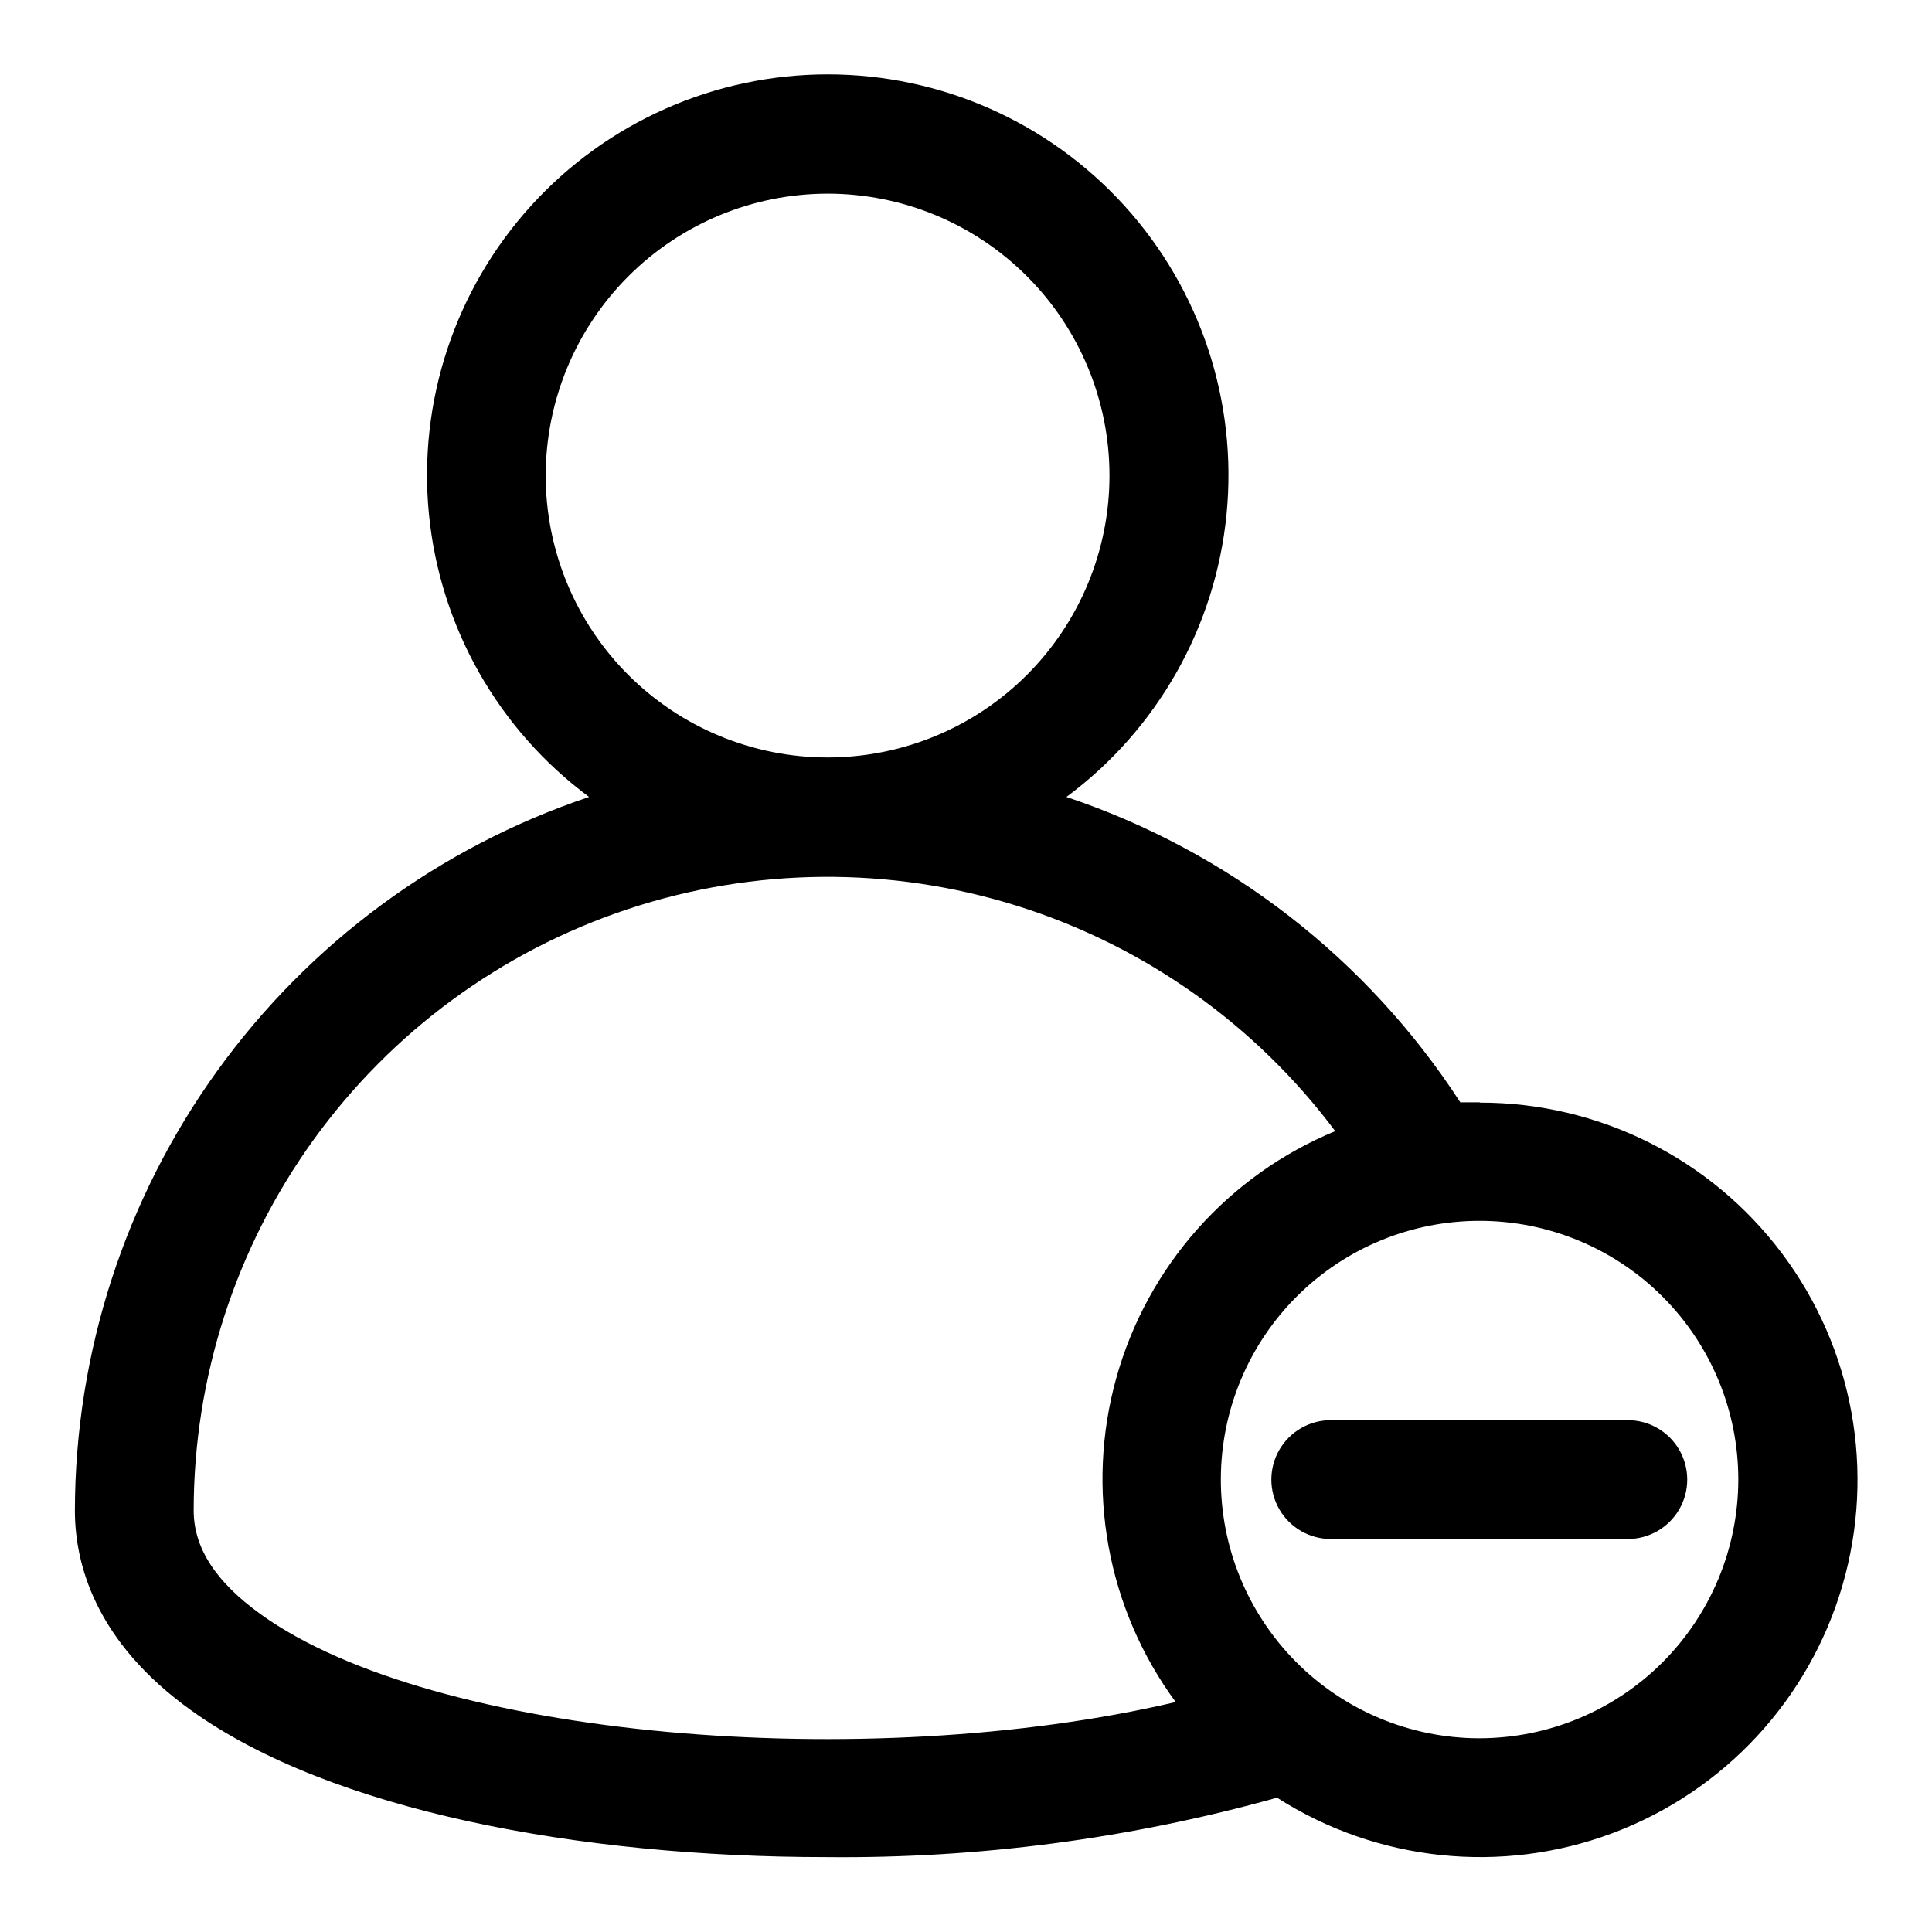 <?xml version="1.0" encoding="UTF-8"?>
<!-- Uploaded to: ICON Repo, www.iconrepo.com, Generator: ICON Repo Mixer Tools -->
<svg fill="#000000" width="800px" height="800px" version="1.1" viewBox="144 144 512 512" xmlns="http://www.w3.org/2000/svg">
 <g>
  <path d="m536.11 436.13h-5.117c-24.629-38.016-61.43-66.547-104.38-80.926 24.078-17.855 39.492-45.055 42.43-74.887 2.941-29.832-6.863-59.516-26.996-81.727-20.129-22.211-48.707-34.883-78.684-34.883-29.977 0-58.559 12.672-78.688 34.883-20.129 22.211-29.934 51.895-26.996 81.727 2.941 29.832 18.352 57.031 42.43 74.887-39.641 13.293-74.113 38.691-98.559 72.613-24.449 33.922-37.633 74.66-37.707 116.47 0 14.09 5.352 34.793 30.938 53.059 37 26.527 102.89 38.809 168.15 38.809 40.375 0.414 80.605-4.887 119.5-15.746 26.527 16.961 59.496 20.434 88.977 9.371 29.48-11.059 52.023-35.363 60.848-65.59 8.82-30.223 2.891-62.84-16.012-88.023-18.898-25.184-48.559-39.988-80.047-39.961zm-172.79-240.81c19.812 0 38.812 7.871 52.824 21.883 14.008 14.008 21.879 33.012 21.879 52.824s-7.871 38.816-21.879 52.824c-14.012 14.012-33.012 21.883-52.824 21.883-19.816 0-38.816-7.871-52.828-21.883-14.008-14.008-21.879-33.012-21.879-52.824 0.02-19.805 7.898-38.797 21.902-52.801 14.008-14.008 32.996-21.883 52.805-21.906zm-150.28 376.44c-11.887-8.578-17.715-17.555-17.715-27.473 0.02-35.273 11.137-69.645 31.781-98.242 20.641-28.598 49.766-49.977 83.234-61.098 33.473-11.121 69.598-11.426 103.25-0.871 33.656 10.555 63.137 31.438 84.258 59.684-28.352 11.707-49.742 35.809-57.996 65.352-8.254 29.543-2.457 61.242 15.723 85.949-82.027 19.207-196.88 9.605-242.54-23.301zm322.75 32.906h-0.004c-18.164-0.086-35.555-7.375-48.352-20.27-12.797-12.895-19.953-30.34-19.898-48.504 0.059-18.168 7.32-35.57 20.195-48.387 12.875-12.816 30.309-20 48.477-19.969 18.164 0.027 35.578 7.262 48.414 20.117 12.836 12.855 20.047 30.277 20.047 48.445-0.023 18.18-7.254 35.605-20.105 48.461-12.855 12.852-30.281 20.082-48.461 20.105z"/>
  <path d="m496.67 520.36c-5.625 0-10.824 3-13.637 7.871s-2.812 10.871 0 15.742c2.812 4.871 8.012 7.875 13.637 7.875h78.719c5.625 0 10.824-3.004 13.637-7.875 2.812-4.871 2.812-10.871 0-15.742s-8.012-7.871-13.637-7.871z"/>
 </g>
</svg>